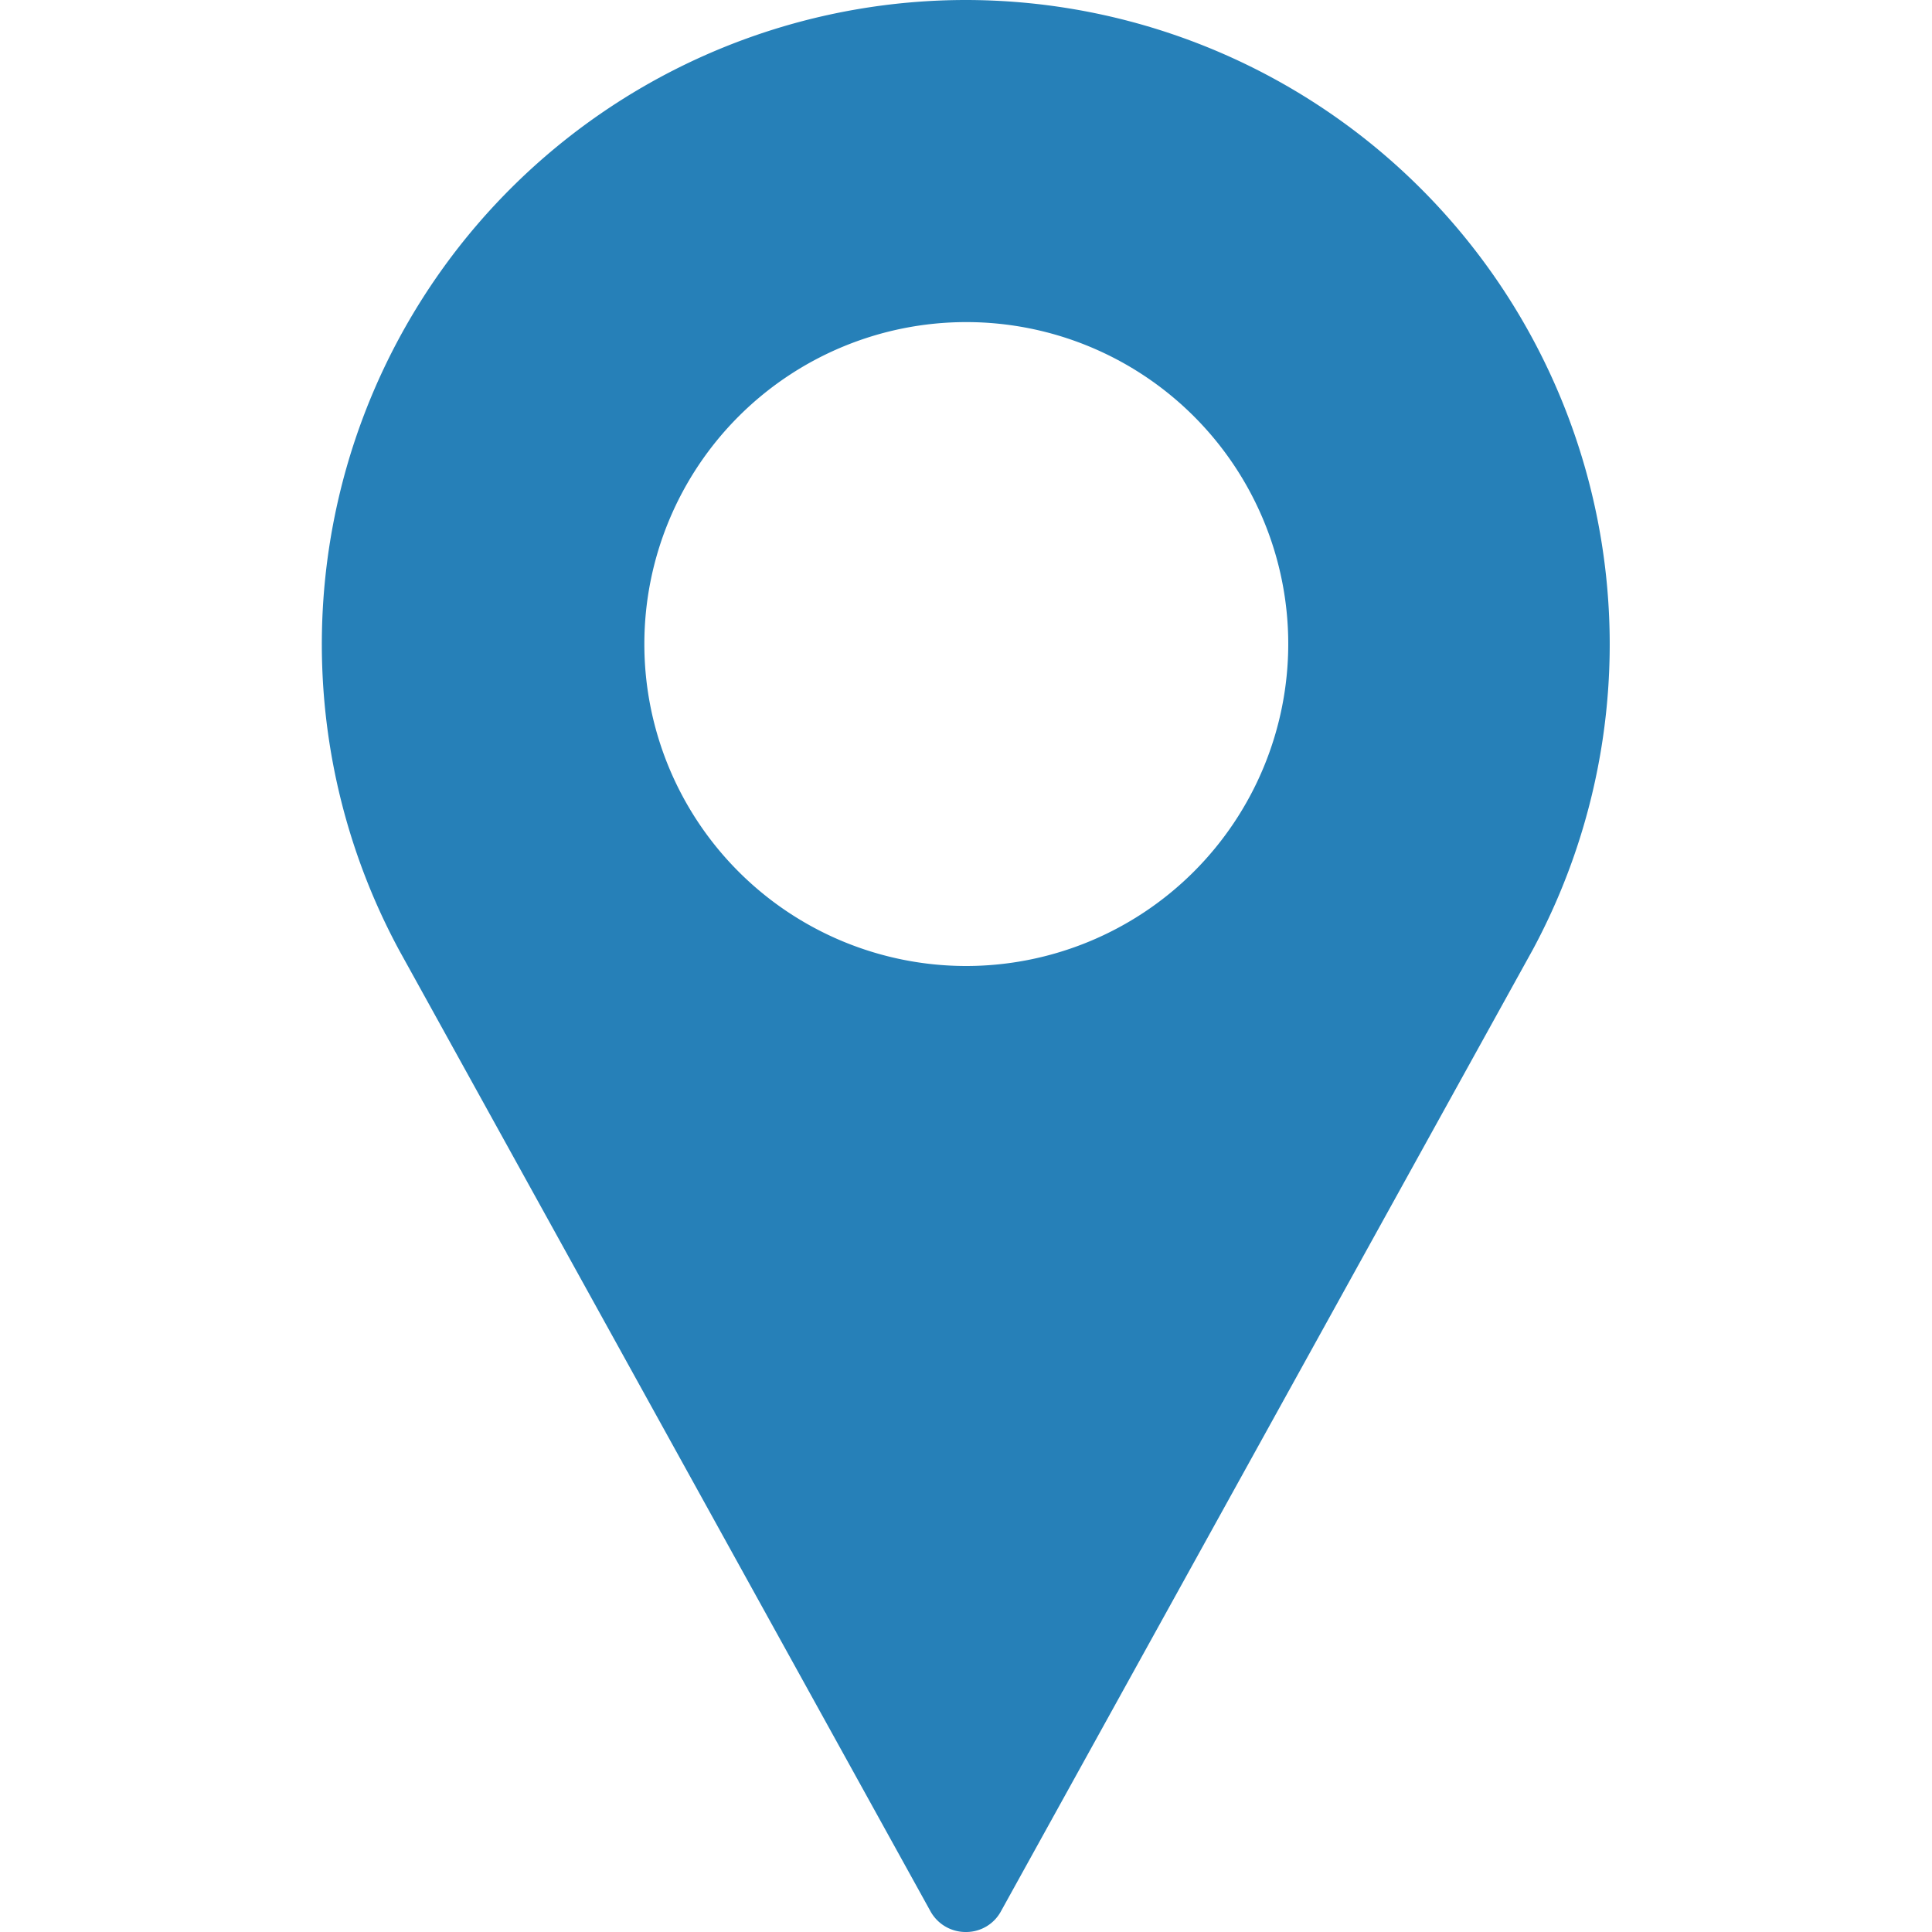 <svg xmlns="http://www.w3.org/2000/svg" viewBox="0 0 128 128"><path d="M64,0A42.68,42.68,0,0,0,26.47,63l35.2,63.67A2.66,2.66,0,0,0,64,128a2.62,2.62,0,0,0,2.32-1.38l35.23-63.7A42.69,42.69,0,0,0,64,0Zm0,64A21.33,21.33,0,1,1,85.35,42.67,21.35,21.35,0,0,1,64,64Z" fill="#2680b8"/></svg>